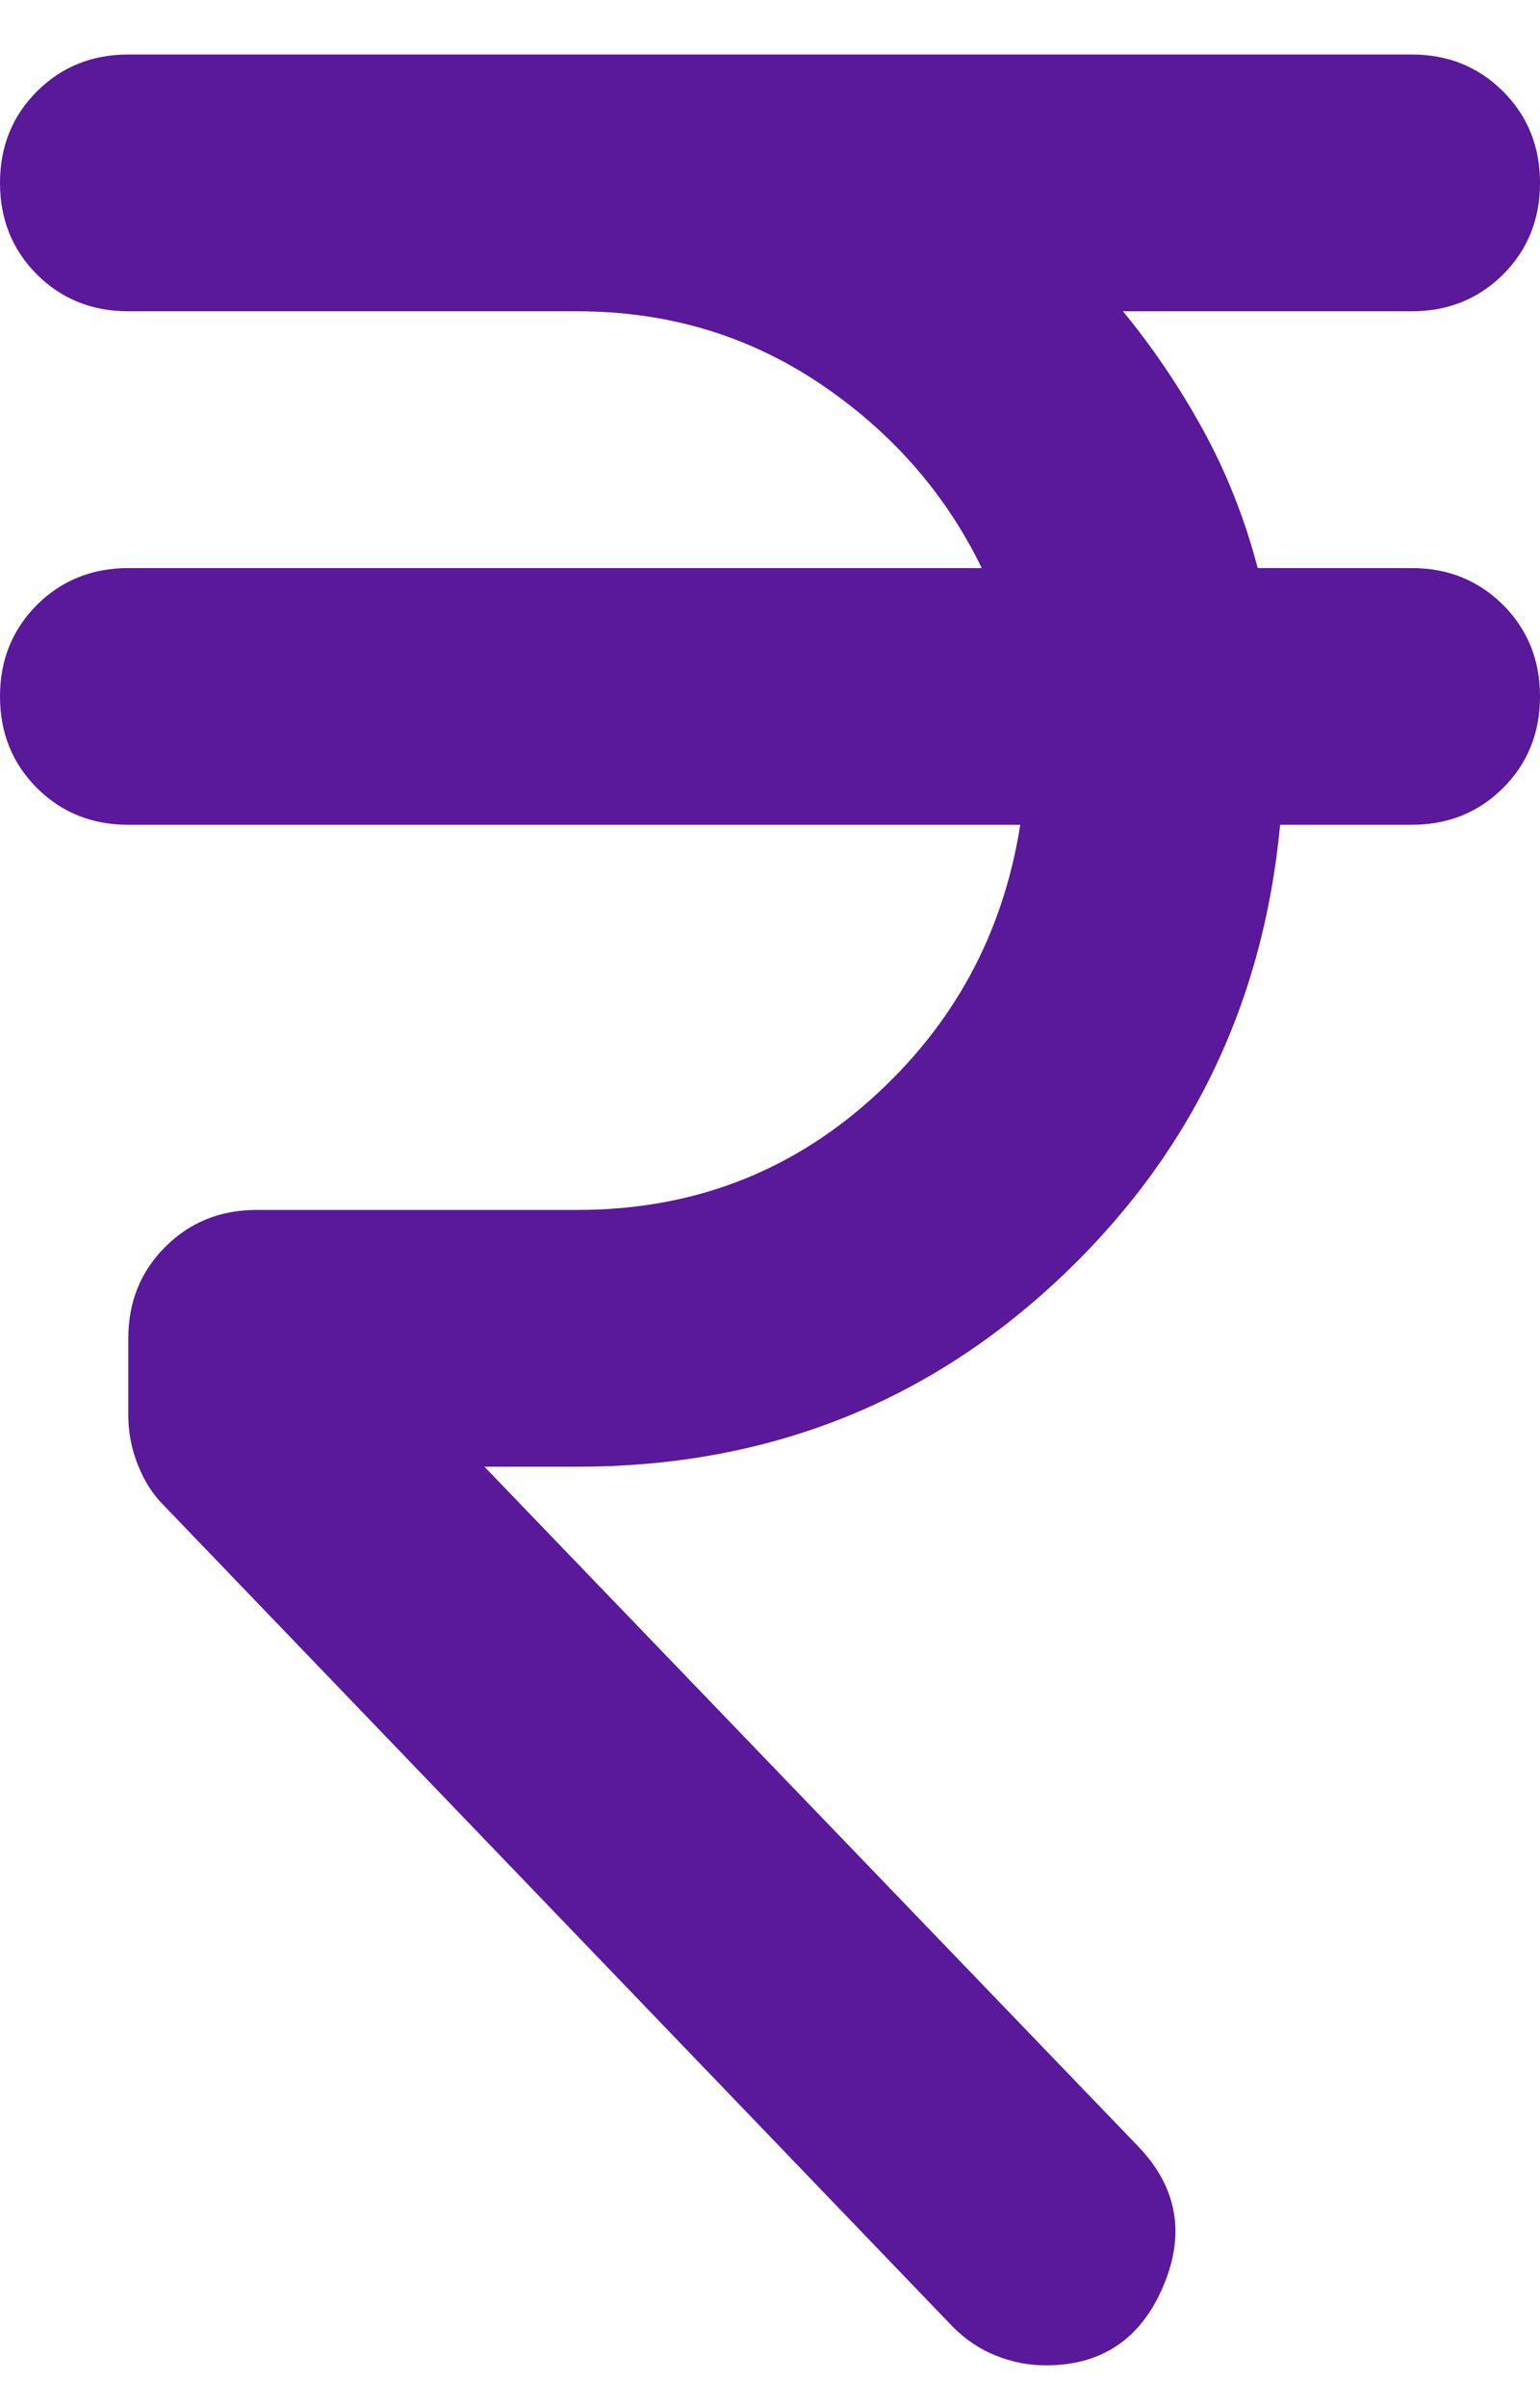 <svg width="16" height="25" viewBox="0 0 16 25" fill="none" xmlns="http://www.w3.org/2000/svg">
<path d="M9.9 24.166L1.7 15.633C1.589 15.522 1.5 15.383 1.433 15.216C1.367 15.05 1.333 14.877 1.333 14.7V13.9C1.333 13.522 1.461 13.205 1.717 12.95C1.972 12.694 2.289 12.566 2.667 12.566H6C7.178 12.566 8.194 12.183 9.05 11.416C9.906 10.65 10.422 9.7 10.6 8.566H1.333C0.956 8.566 0.639 8.439 0.383 8.183C0.128 7.928 0 7.611 0 7.233C0 6.855 0.128 6.539 0.383 6.283C0.639 6.028 0.956 5.9 1.333 5.9H10.2C9.822 5.122 9.261 4.483 8.517 3.983C7.772 3.483 6.933 3.233 6 3.233H1.333C0.956 3.233 0.639 3.105 0.383 2.85C0.128 2.594 0 2.278 0 1.9C0 1.522 0.128 1.205 0.383 0.95C0.639 0.694 0.956 0.566 1.333 0.566H14.667C15.044 0.566 15.361 0.694 15.617 0.95C15.872 1.205 16 1.522 16 1.9C16 2.278 15.872 2.594 15.617 2.85C15.361 3.105 15.044 3.233 14.667 3.233H11.667C11.978 3.611 12.256 4.022 12.5 4.466C12.744 4.911 12.933 5.389 13.067 5.9H14.667C15.044 5.9 15.361 6.028 15.617 6.283C15.872 6.539 16 6.855 16 7.233C16 7.611 15.872 7.928 15.617 8.183C15.361 8.439 15.044 8.566 14.667 8.566H13.3C13.122 10.455 12.344 12.039 10.967 13.316C9.589 14.594 7.933 15.233 6 15.233H5.033L11.833 22.3C12.233 22.722 12.317 23.205 12.083 23.75C11.85 24.294 11.444 24.566 10.867 24.566C10.689 24.566 10.517 24.533 10.35 24.466C10.183 24.4 10.033 24.3 9.9 24.166Z" fill="#5A189A"/>
</svg>
